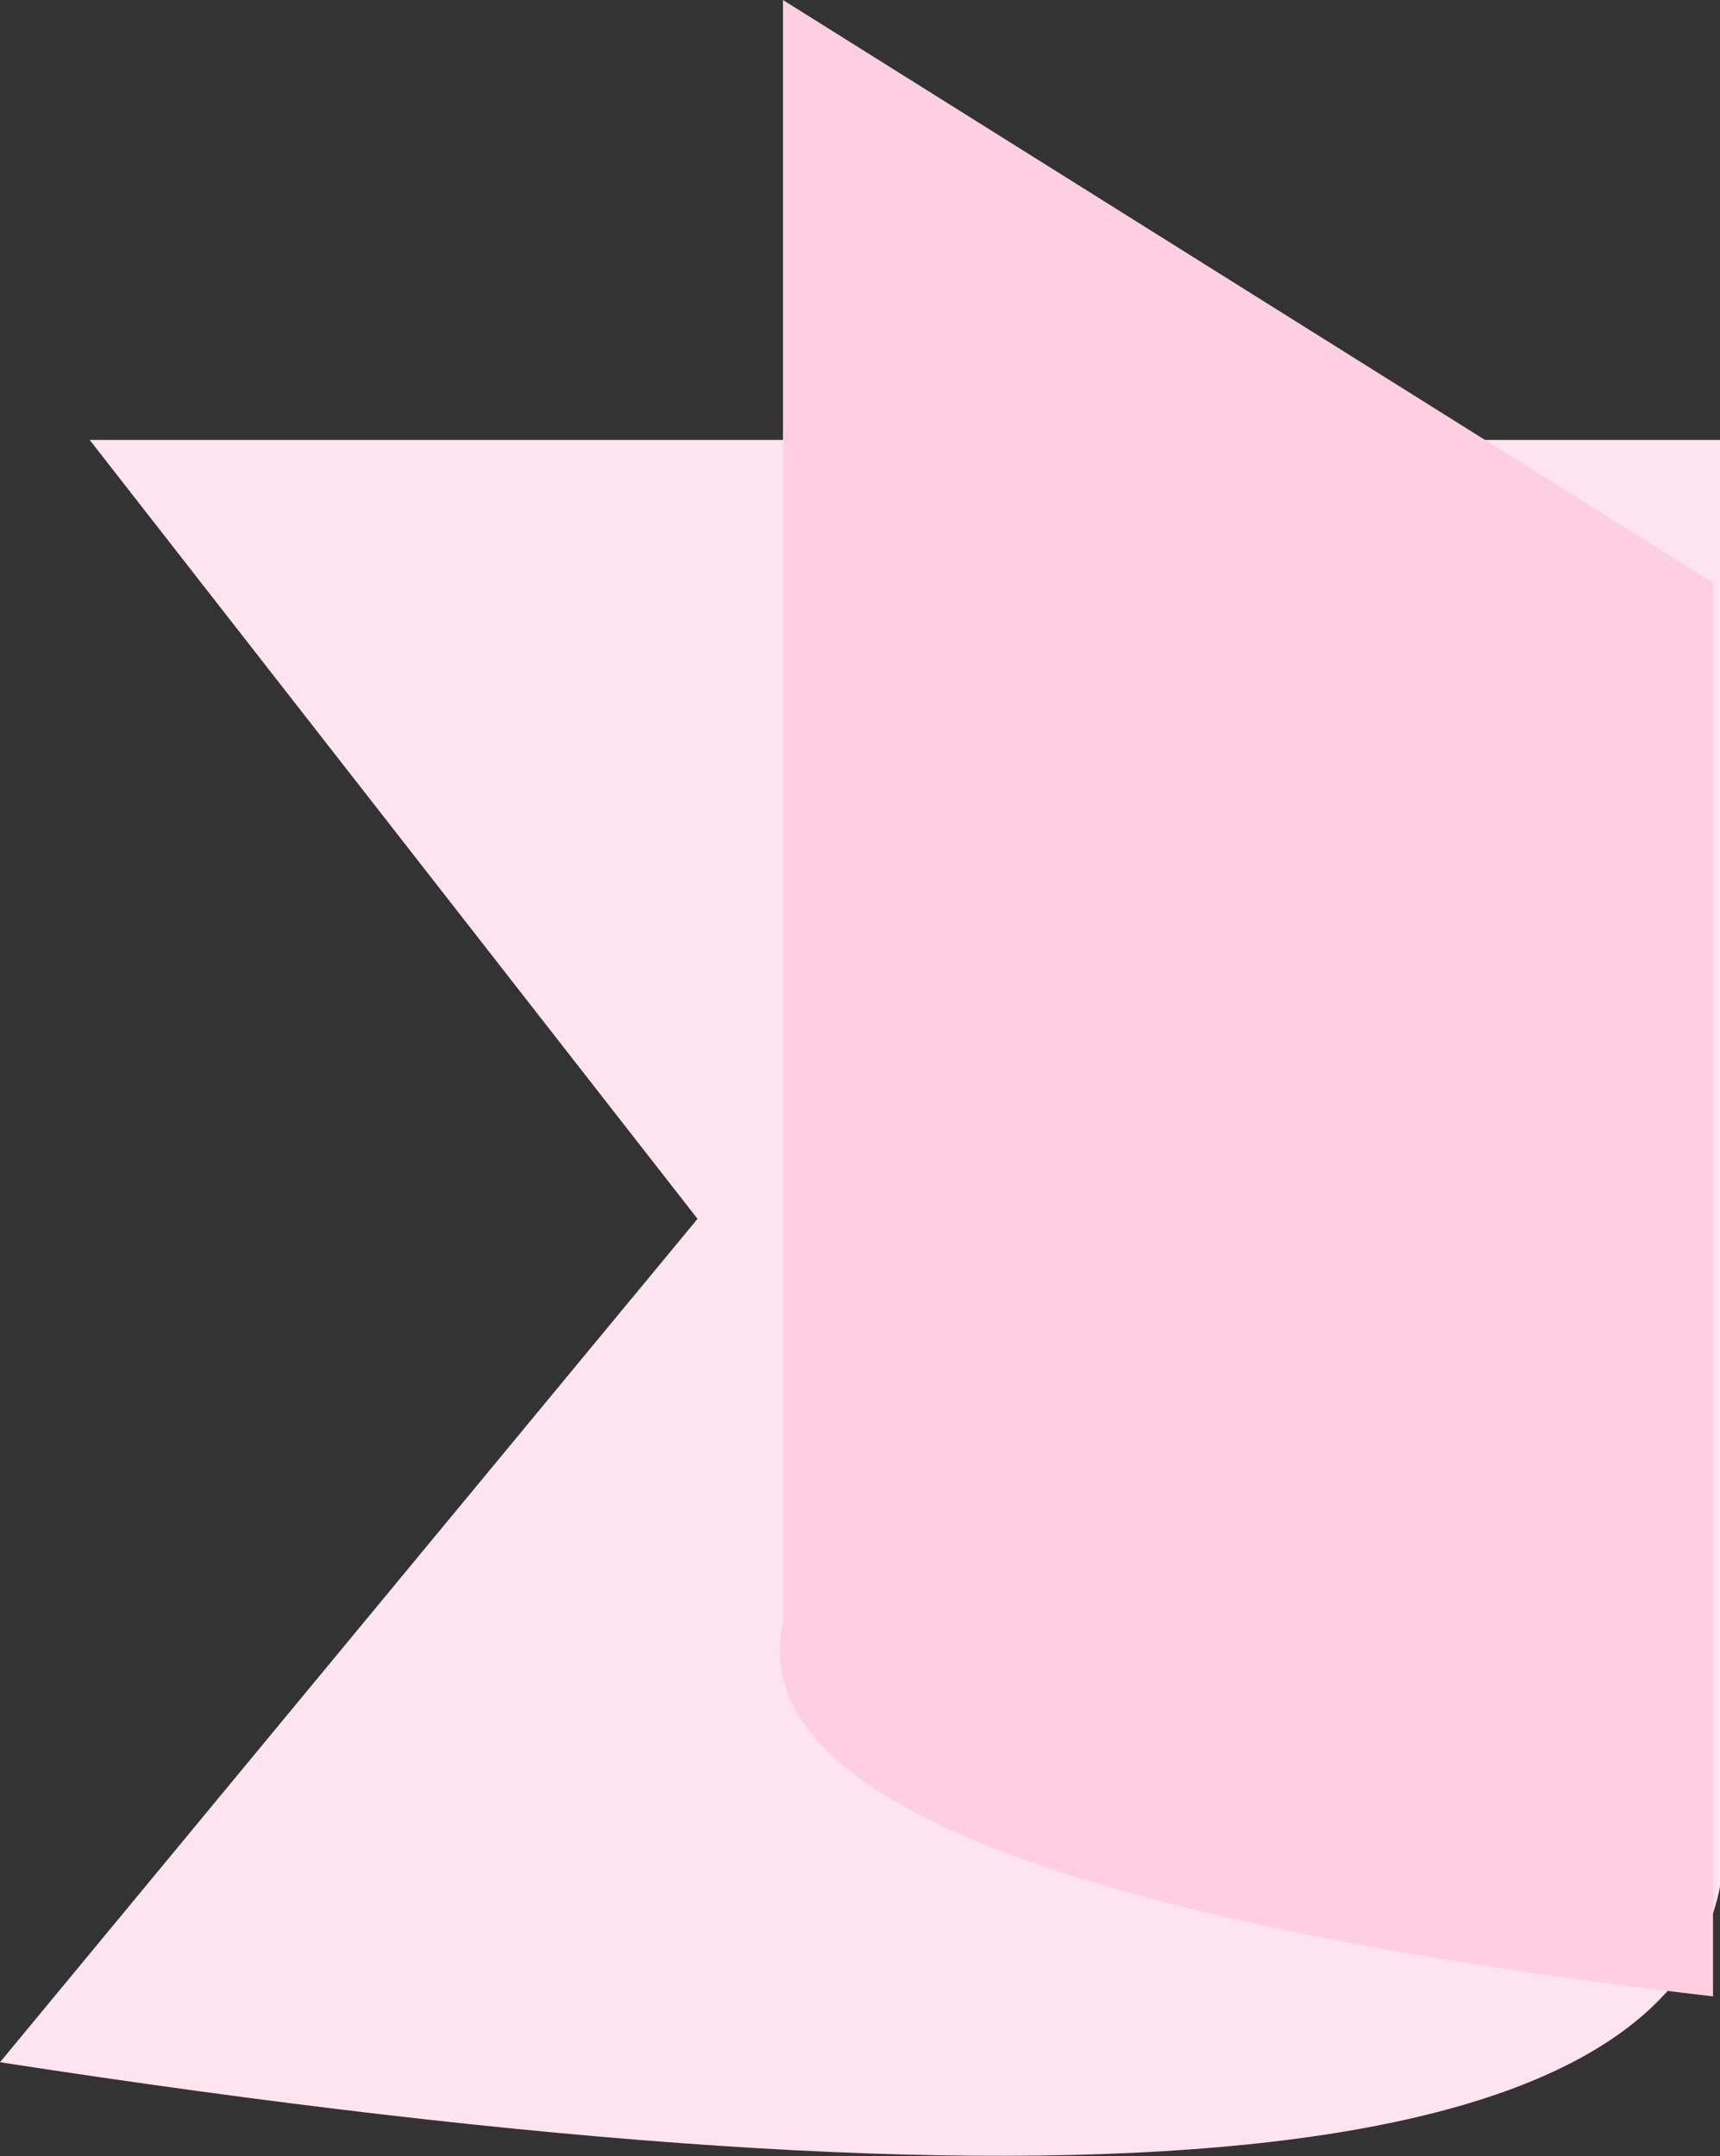 <?xml version="1.0" encoding="UTF-8" standalone="no"?>
<svg xmlns:xlink="http://www.w3.org/1999/xlink" height="76.95px" width="61.4px" xmlns="http://www.w3.org/2000/svg">
  <rect width="100%" height="100%" fill="#333333" stroke="none"/>
  <g transform="matrix(1.0, 0.0, 0.0, 1.0, 34.85, 43.65)">
    <path d="M-31.65 -27.95 L26.55 -27.95 26.55 23.7 Q23.45 38.95 -34.85 29.95 L-9.95 -0.15 -31.65 -27.95" fill="#fee4ef" fill-rule="evenodd" stroke="none"/>
    <path d="M26.3 -22.85 L26.3 27.6 Q-8.95 23.5 -6.9 14.25 L-6.9 -43.65 26.3 -22.85" fill="#fecfe1" fill-rule="evenodd" stroke="none"/>
  </g>
</svg>
